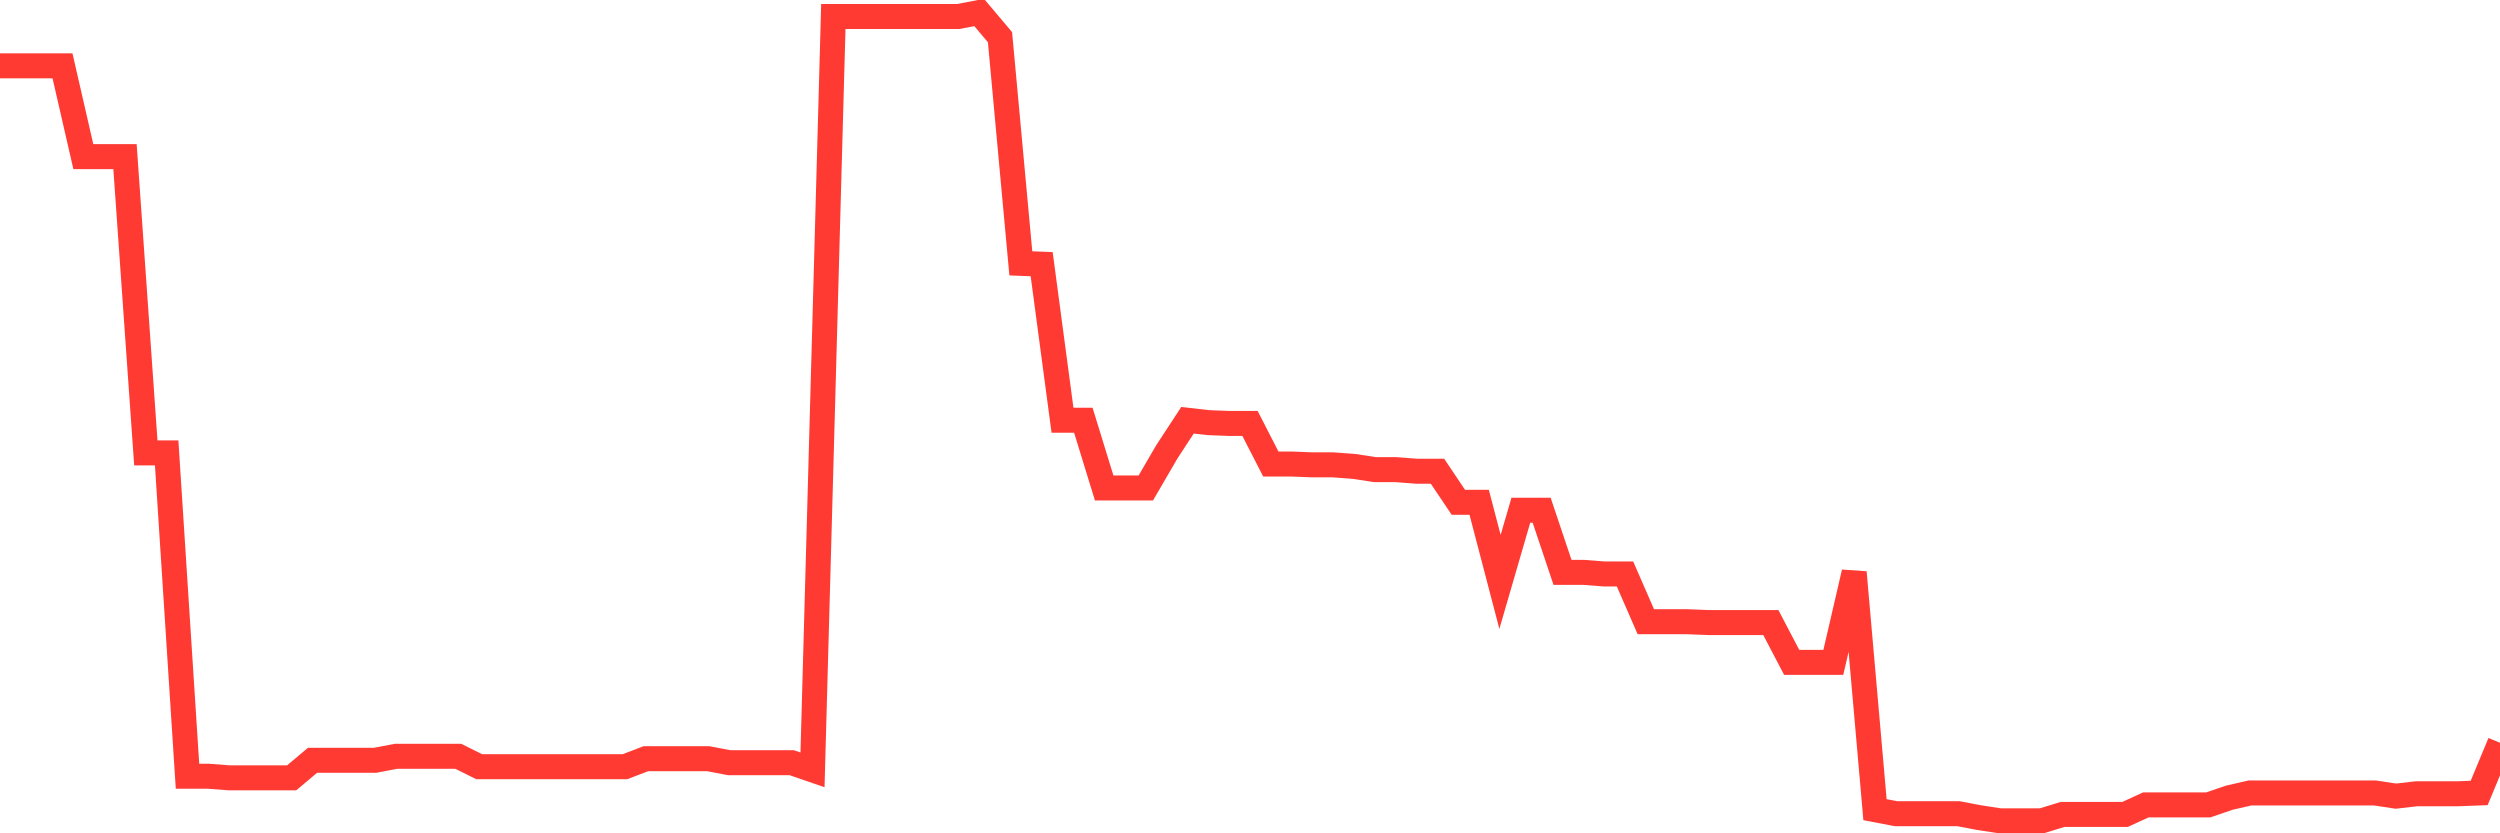 <svg
  xmlns="http://www.w3.org/2000/svg"
  xmlns:xlink="http://www.w3.org/1999/xlink"
  width="120"
  height="40"
  viewBox="0 0 120 40"
  preserveAspectRatio="none"
>
  <polyline
    points="0,3.161 1,3.161 2,3.161 3,3.161 4,7.519 5,7.519 6,7.519 7,21.739 8,21.739 9,37.259 10,37.259 11,37.336 12,37.336 13,37.336 14,37.336 15,36.495 16,36.495 17,36.495 18,36.495 19,36.304 20,36.304 21,36.304 22,36.304 23,36.801 24,36.801 25,36.801 26,36.801 27,36.801 28,36.801 29,36.801 30,36.801 31,36.418 32,36.418 33,36.418 34,36.418 35,36.609 36,36.609 37,36.609 38,36.609 39,36.953 40,0.791 41,0.791 42,0.791 43,0.791 44,0.791 45,0.791 46,0.791 47,0.6 48,1.785 49,12.641 50,12.68 51,20.172 52,20.172 53,23.421 54,23.421 55,23.421 56,21.701 57,20.172 58,20.287 59,20.325 60,20.325 61,22.274 62,22.274 63,22.313 64,22.313 65,22.389 66,22.542 67,22.542 68,22.619 69,22.619 70,24.109 71,24.109 72,27.932 73,24.492 74,24.492 75,27.473 76,27.473 77,27.55 78,27.55 79,29.843 80,29.843 81,29.843 82,29.882 83,29.882 84,29.882 85,29.882 86,31.793 87,31.793 88,31.793 89,27.473 90,38.865 91,39.056 92,39.056 93,39.056 94,39.056 95,39.247 96,39.4 97,39.4 98,39.4 99,39.094 100,39.094 101,39.094 102,39.094 103,38.635 104,38.635 105,38.635 106,38.635 107,38.291 108,38.062 109,38.062 110,38.062 111,38.062 112,38.062 113,38.062 114,38.062 115,38.215 116,38.1 117,38.1 118,38.1 119,38.062 120,35.654"
    fill="none"
    stroke="#ff3a33"
    stroke-width="1.2"
  >
  </polyline>
</svg>